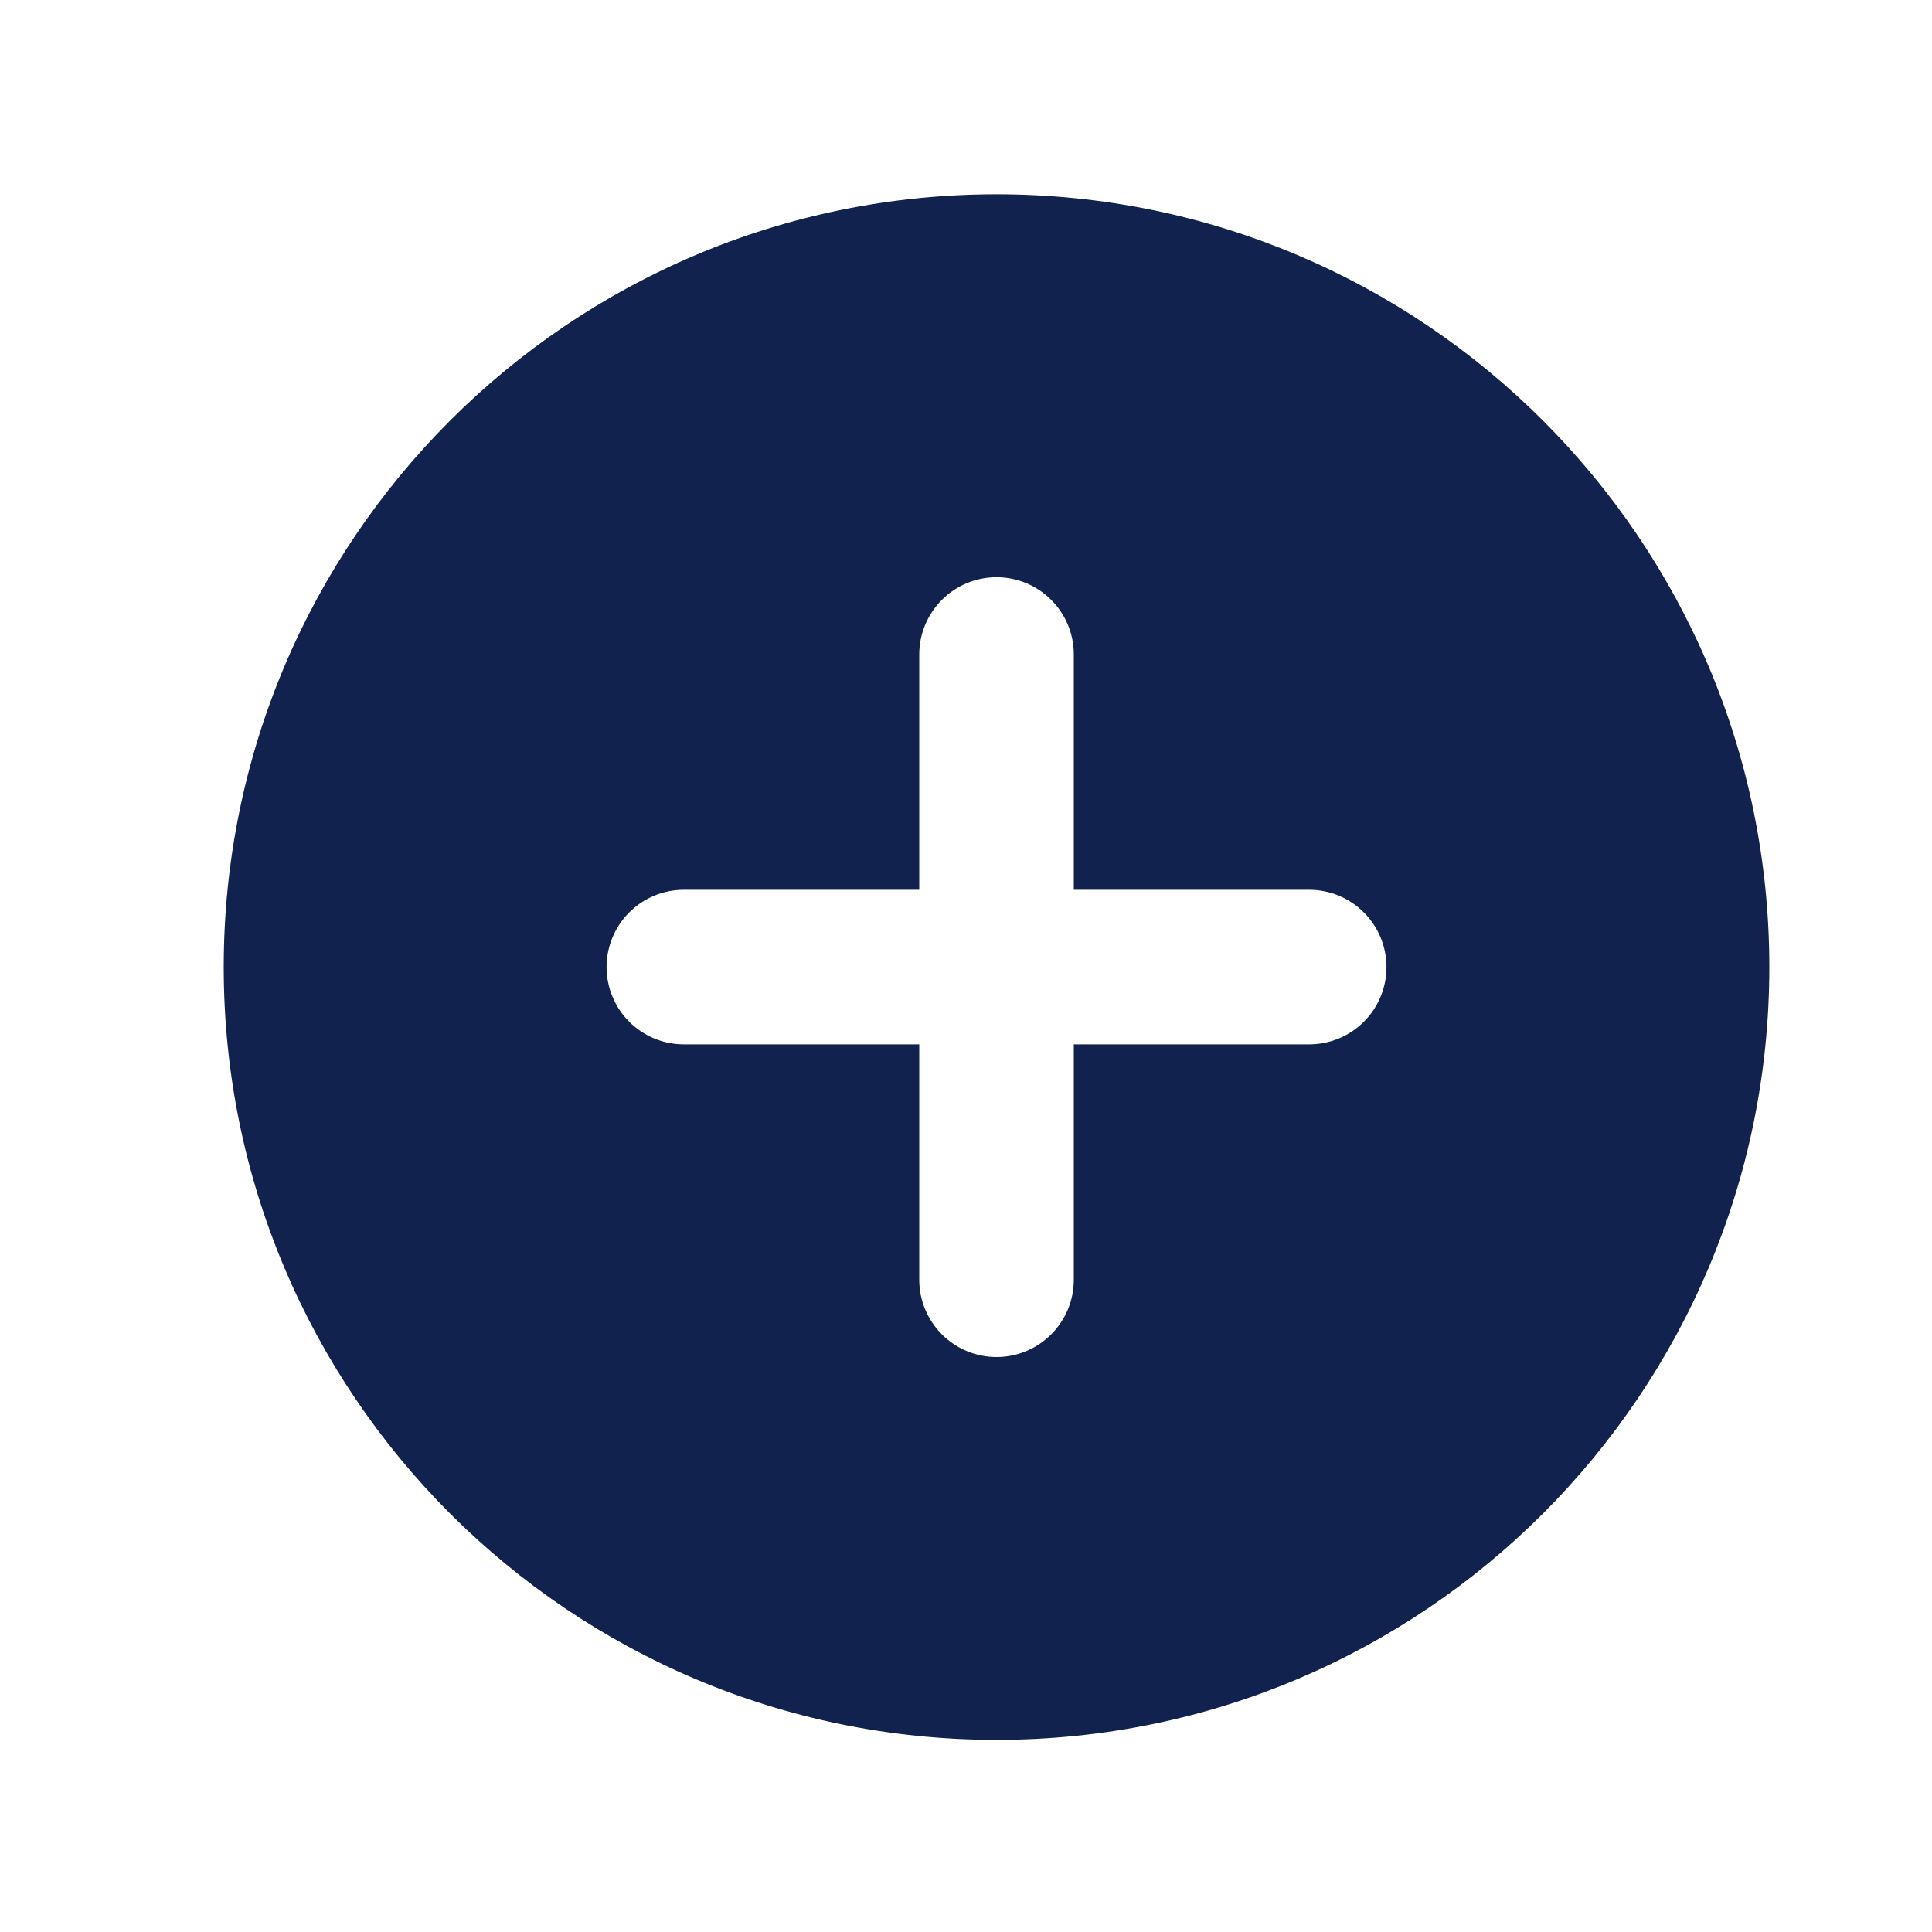 <svg width="25" height="25" viewBox="0 0 25 25" fill="none" xmlns="http://www.w3.org/2000/svg">
<g id="icons">
<path id="Vector" fill-rule="evenodd" clip-rule="evenodd" d="M12.895 22.514C18.418 22.514 22.895 18.037 22.895 12.514C22.895 6.991 18.418 2.514 12.895 2.514C7.372 2.514 2.895 6.991 2.895 12.514C2.895 18.037 7.372 22.514 12.895 22.514ZM12.895 7.469C13.16 7.469 13.415 7.574 13.602 7.762C13.79 7.949 13.895 8.204 13.895 8.469V11.514H16.941C17.206 11.514 17.461 11.619 17.648 11.807C17.836 11.994 17.941 12.249 17.941 12.514C17.941 12.779 17.836 13.034 17.648 13.221C17.461 13.409 17.206 13.514 16.941 13.514H13.895V16.56C13.895 16.825 13.79 17.079 13.602 17.267C13.415 17.455 13.16 17.56 12.895 17.56C12.63 17.56 12.376 17.455 12.188 17.267C12.001 17.079 11.895 16.825 11.895 16.56V13.514H8.849C8.584 13.514 8.33 13.409 8.142 13.221C7.955 13.034 7.849 12.779 7.849 12.514C7.849 12.249 7.955 11.994 8.142 11.807C8.33 11.619 8.584 11.514 8.849 11.514H11.895V8.469C11.895 8.204 12.001 7.949 12.188 7.762C12.376 7.574 12.63 7.469 12.895 7.469Z" fill="#10224D"/>
</g>
</svg>

